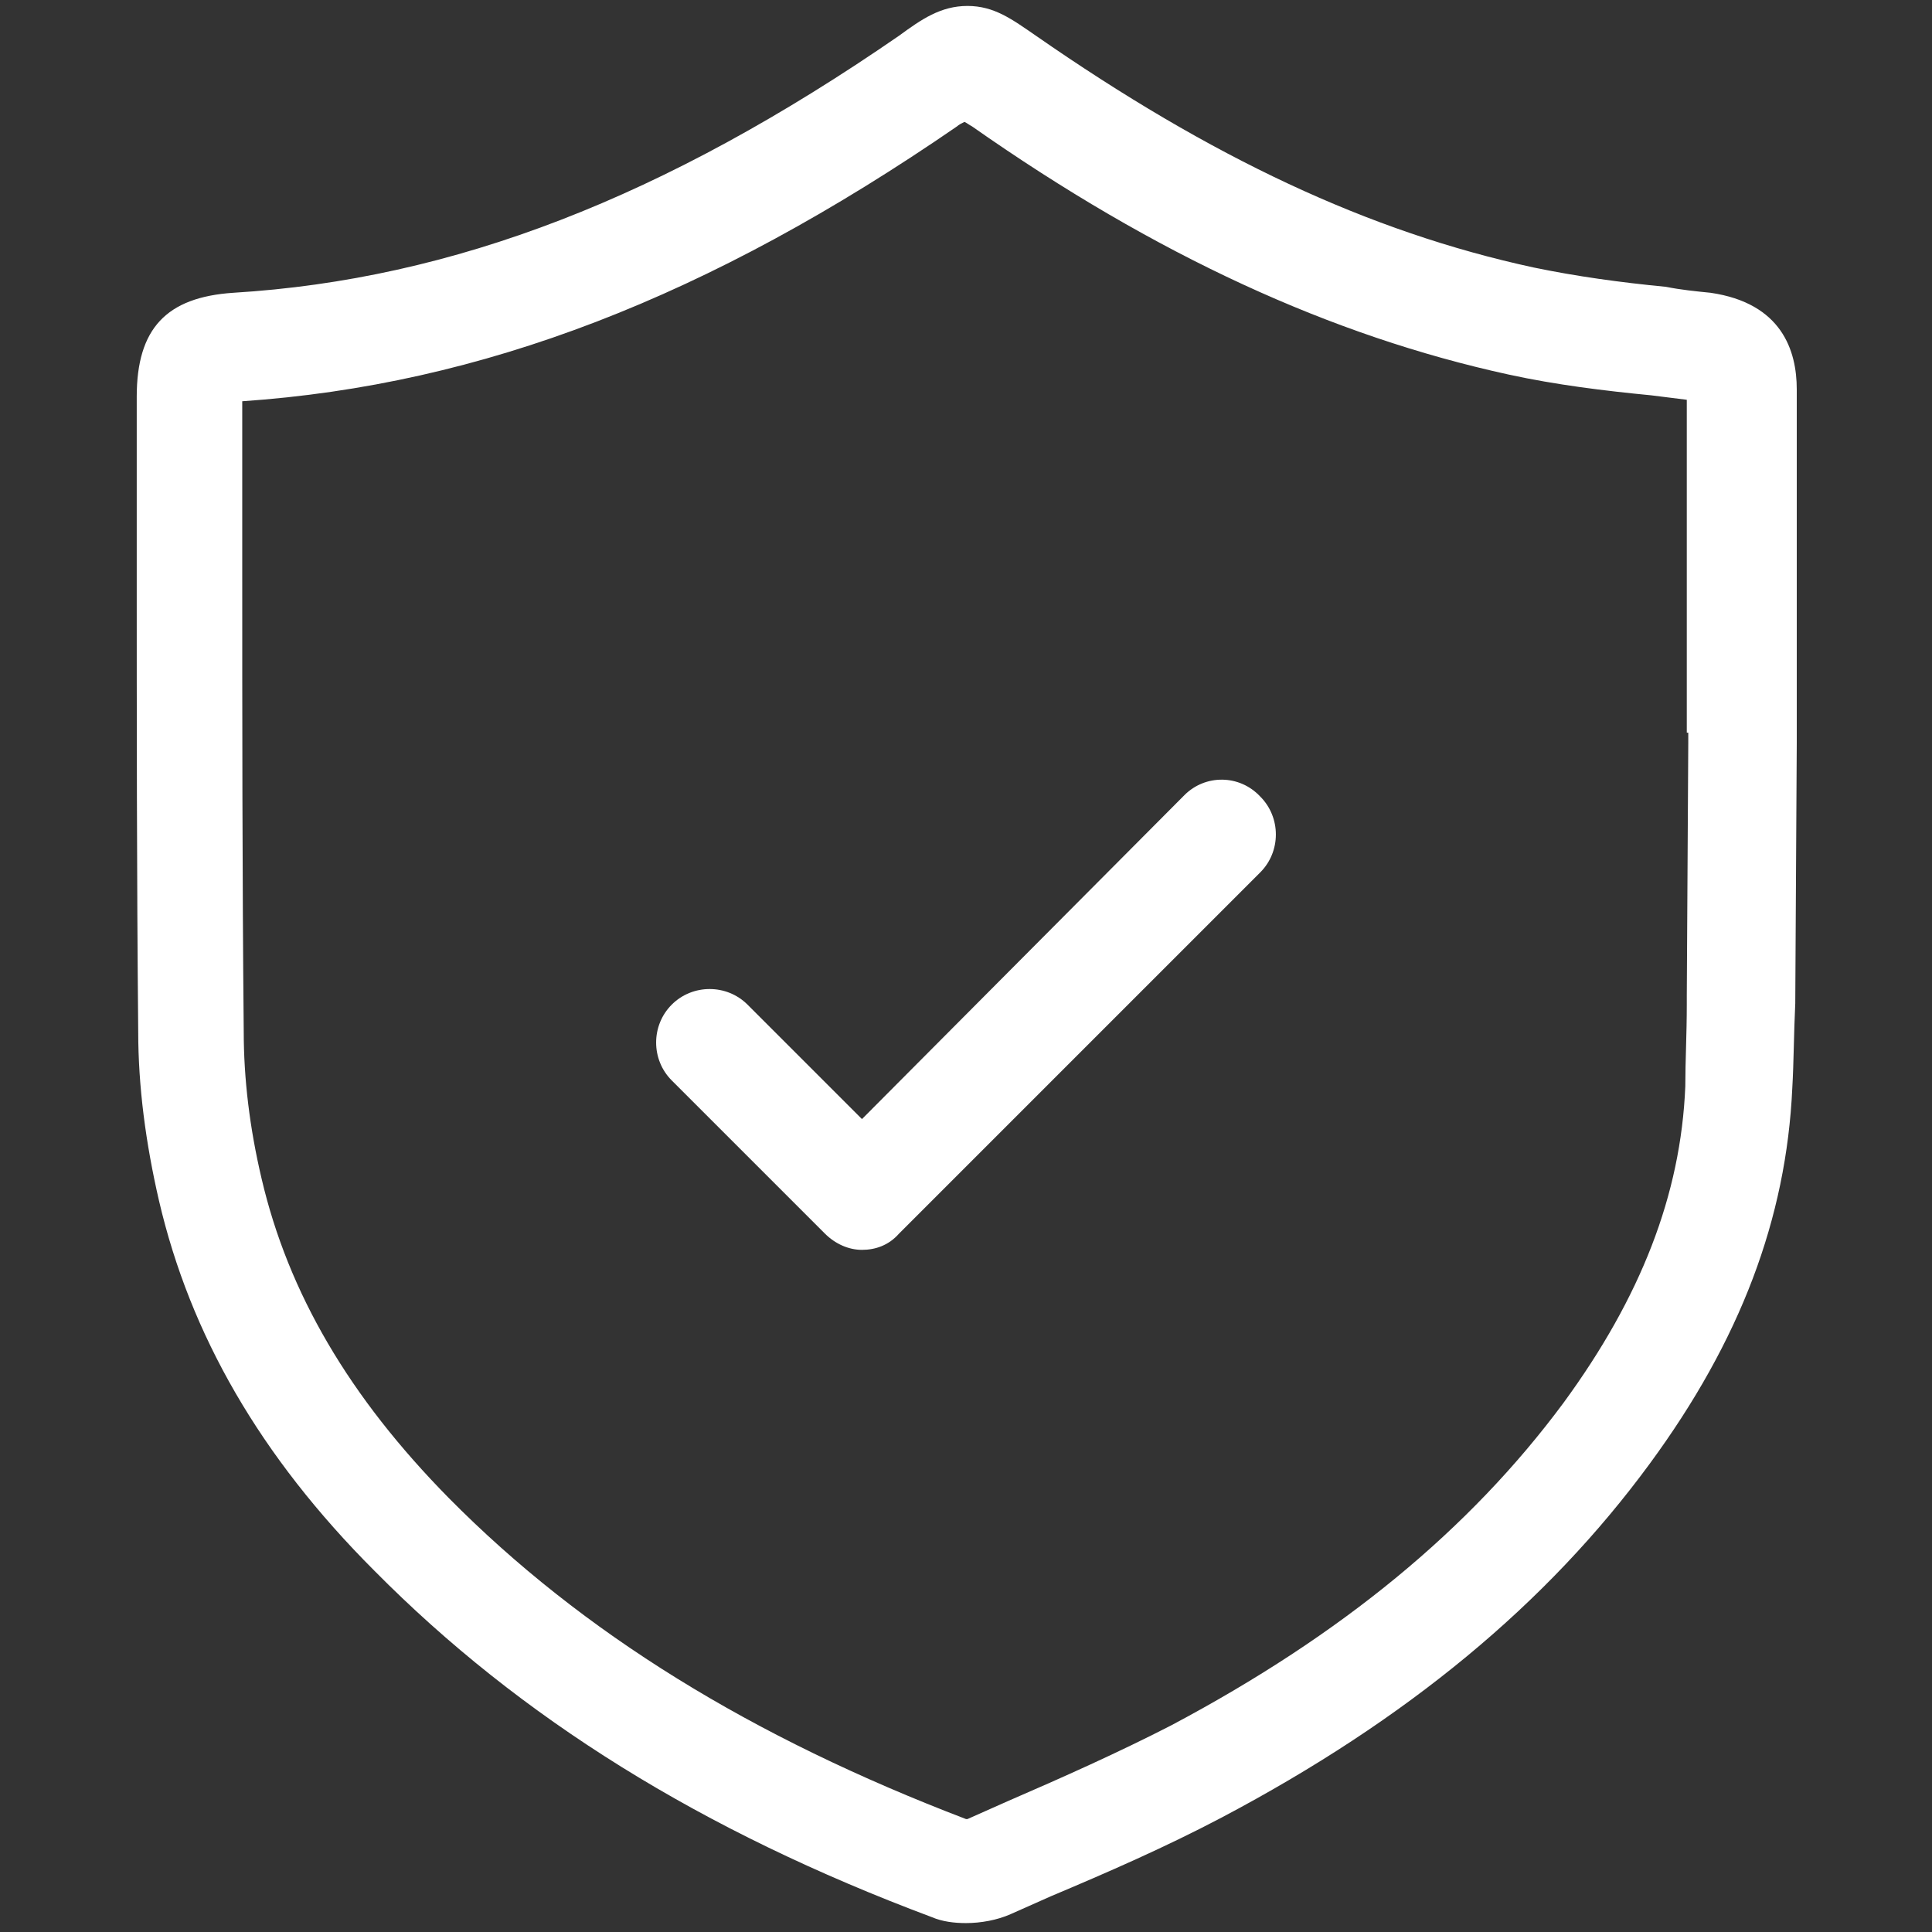 <?xml version="1.0" encoding="utf-8"?>
<!-- Generator: Adobe Illustrator 19.2.1, SVG Export Plug-In . SVG Version: 6.00 Build 0)  -->
<svg version="1.1" id="Layer_1" xmlns="http://www.w3.org/2000/svg" xmlns:xlink="http://www.w3.org/1999/xlink" x="0px" y="0px"
	 viewBox="0 0 130 130" style="enable-background:new 0 0 130 130;" xml:space="preserve">
<rect x="0" y="0" width="130" height="130" fill="#333333" stroke="none"/>
<style type="text/css">
	.st0{fill:#FFFFFF;}
</style>
<g>
	<g>
		<path class="st0" d="M79.7,53.5L58,75.3l-7.7-7.7c-1.4-1.4-3.7-1.4-5.1,0c-1.4,1.4-1.4,3.7,0,5.1l10.3,10.3
			c0.7,0.7,1.6,1.1,2.5,1.1s1.8-0.3,2.5-1.1l24.3-24.3c1.4-1.4,1.4-3.7,0-5.1C83.4,52.1,81.1,52.1,79.7,53.5L79.7,53.5z M79.7,53.5"
			/>
		<path class="st0" d="M120.9,43.4V26.2c0-2.6-1-5.8-5.8-6.5c-1-0.1-2-0.2-3-0.4c-3.1-0.3-6-0.7-8.9-1.3
			c-11.1-2.4-21.7-7.4-33.5-15.6c-1.6-1.1-2.8-2-4.6-2s-3.1,0.9-4.6,2c-15.8,10.9-30,16.4-44.8,17.3c-4.5,0.3-6.5,2.4-6.5,7v11.2
			c0,10.3,0,21,0.1,31.5c0,3.7,0.5,7.5,1.4,11.4c2.1,9,6.8,17.2,14.5,24.9c9.8,9.9,22,17.5,37.5,23.3c0.7,0.3,1.5,0.4,2.3,0.4
			c1,0,2.1-0.2,3-0.6c0.9-0.4,1.8-0.8,2.7-1.2c3.8-1.6,7.7-3.3,11.5-5.3c12.5-6.6,21.9-14.4,28.8-23.8c6.1-8.3,9.2-16.5,9.6-25.3
			c0.1-1.7,0.1-3.6,0.2-5.7v-0.1l0.1-17.4v-0.6L120.9,43.4z M113.6,49.3v0.7l-0.1,17v0.6c0,2-0.1,3.8-0.1,5.5
			c-0.3,7.3-3,14.2-8.2,21.3c-6.3,8.5-14.9,15.6-26.4,21.7c-3.5,1.8-7.3,3.5-11,5.1c-0.9,0.4-1.8,0.8-2.7,1.2H65
			c-14.4-5.5-25.8-12.5-34.8-21.6c-6.7-6.8-10.8-13.8-12.6-21.5c-0.8-3.4-1.2-6.7-1.2-9.9c-0.1-10.5-0.1-21.1-0.1-31.4v-11
			c16.1-1.1,31.4-7,48.1-18.5c0.1-0.1,0.3-0.2,0.5-0.3c0.2,0.1,0.3,0.2,0.5,0.3c12.4,8.7,24.2,14.1,36.1,16.7
			c3.2,0.7,6.5,1.1,9.6,1.4c0.8,0.1,1.6,0.2,2.4,0.3V49.3z M113.6,49.3"/>
	</g>
</g>
</svg>
